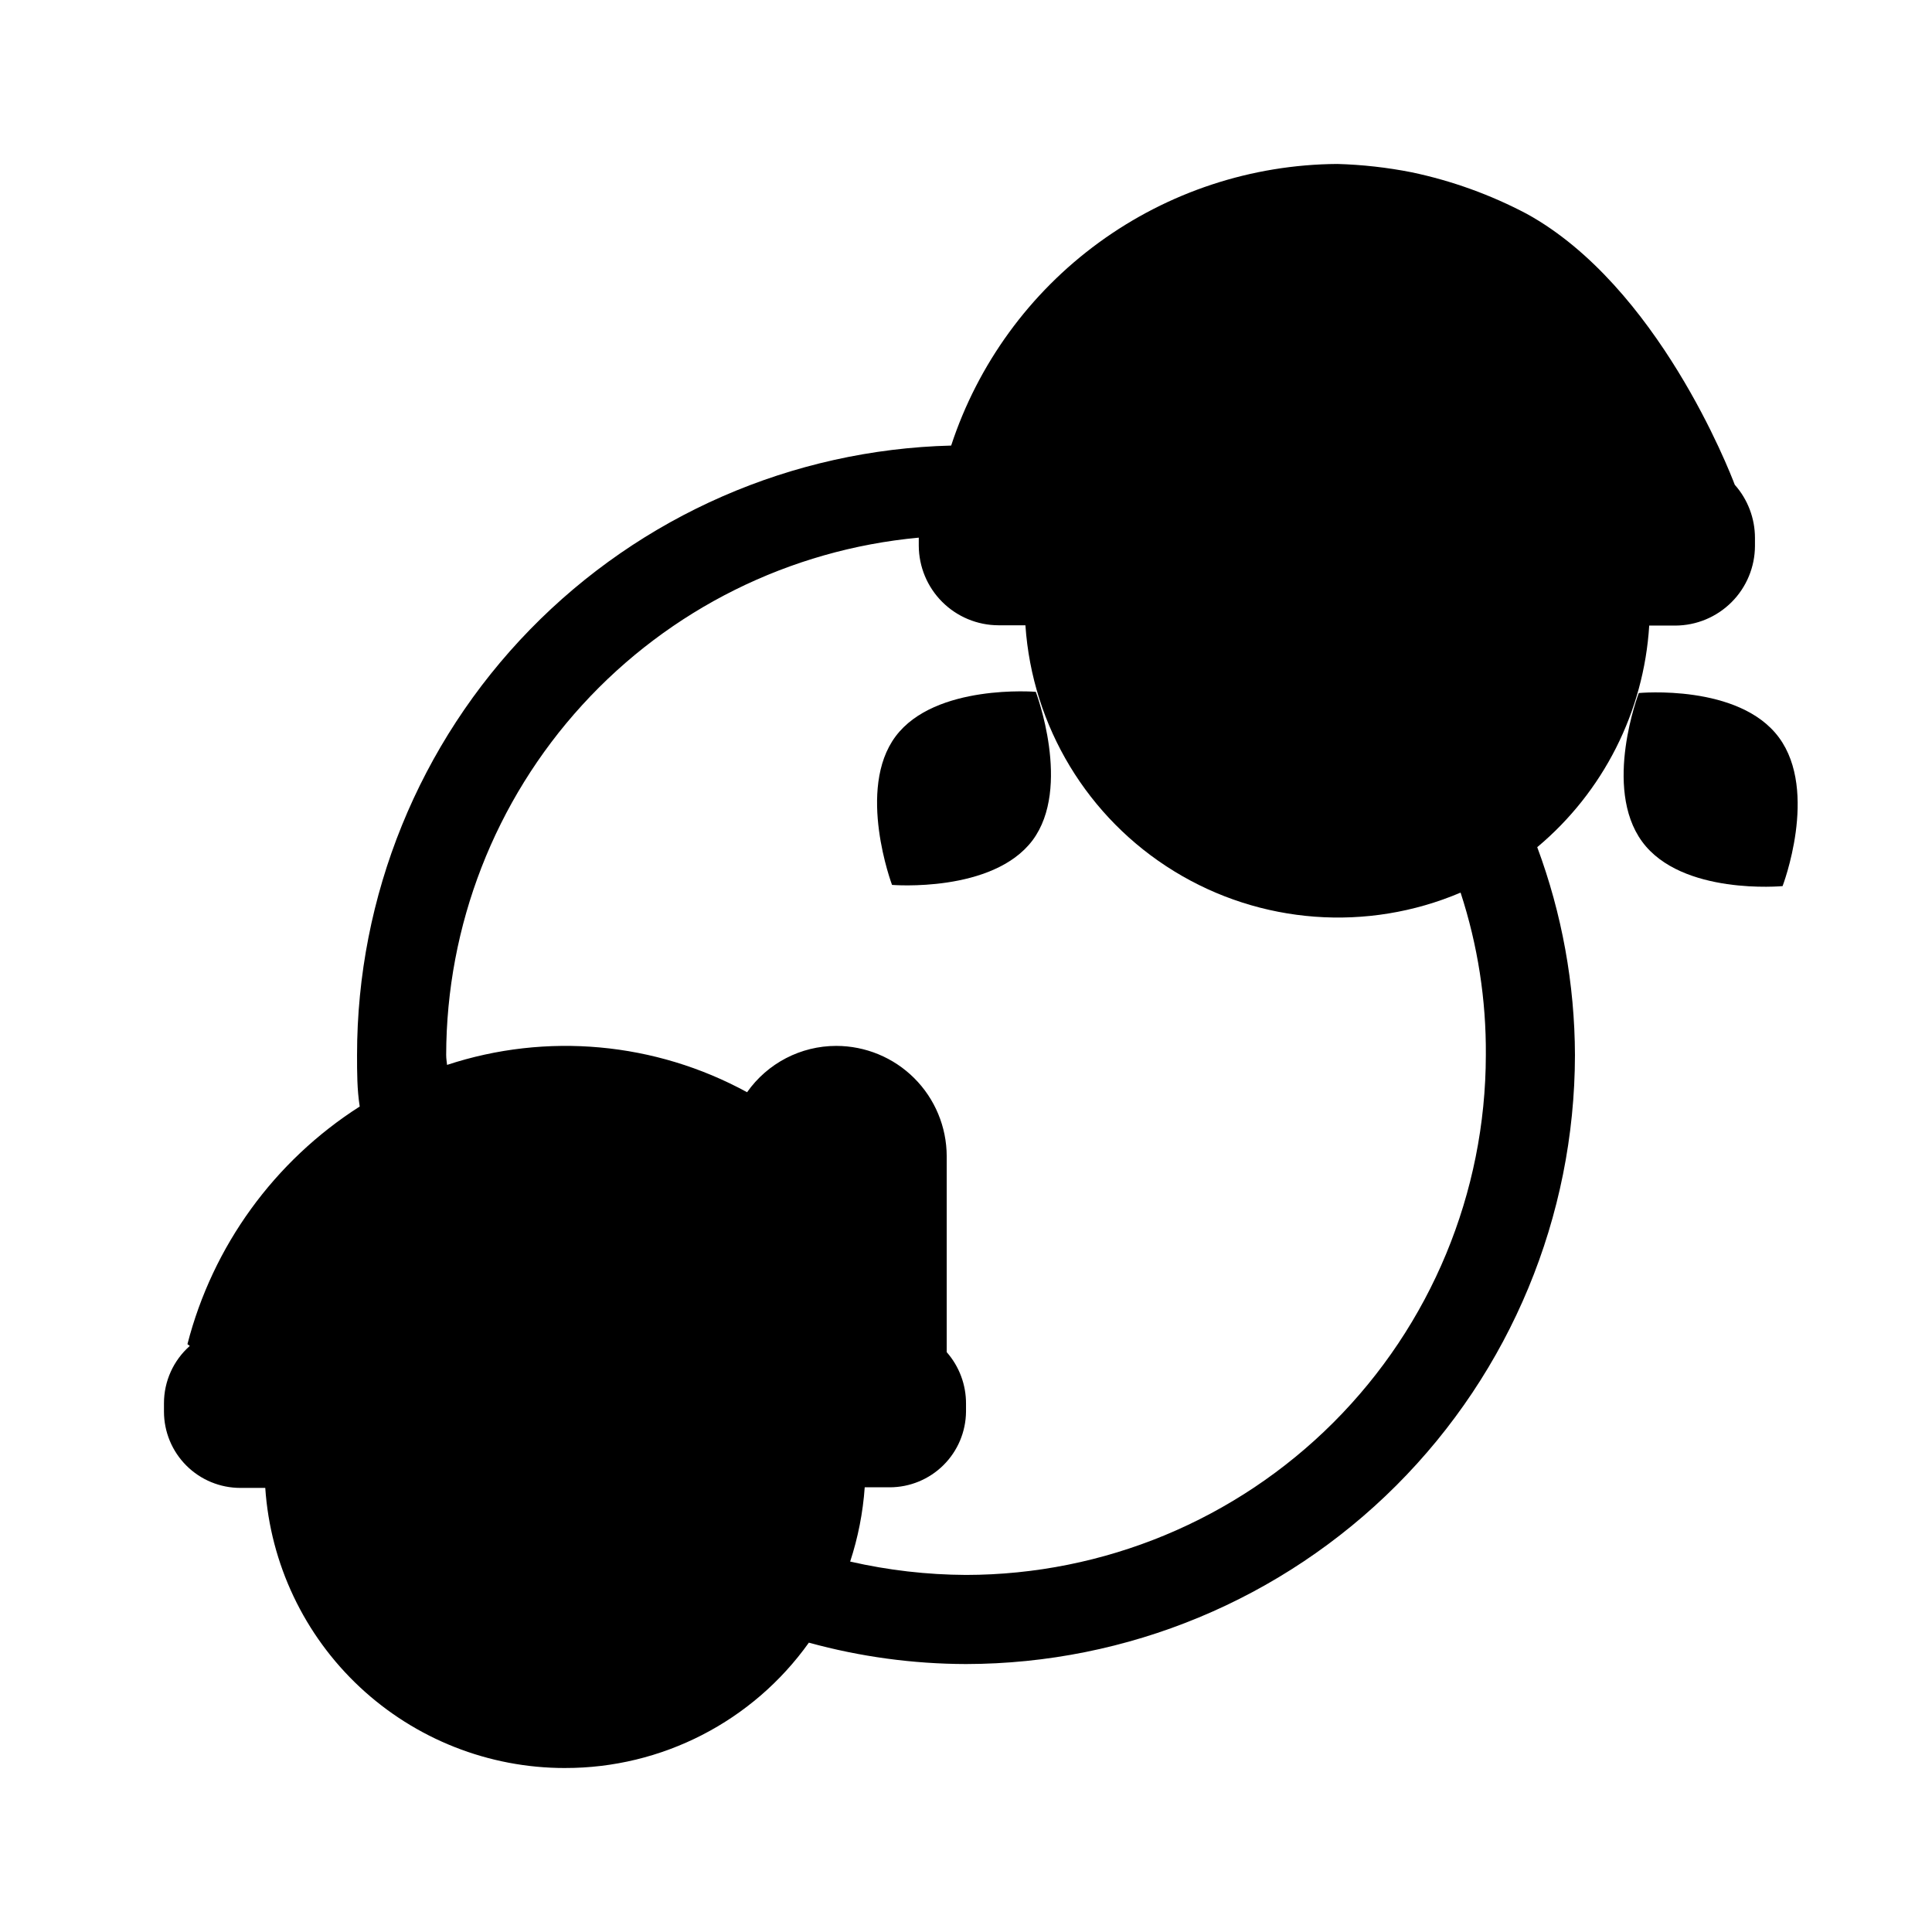 <?xml version="1.0" encoding="UTF-8"?>
<!-- Uploaded to: ICON Repo, www.iconrepo.com, Generator: ICON Repo Mixer Tools -->
<svg fill="#000000" width="800px" height="800px" version="1.1" viewBox="144 144 512 512" xmlns="http://www.w3.org/2000/svg">
 <g>
  <path d="m293.73 612.54c25.652 0.047 49.738-12.332 64.629-33.219 13.566 3.731 27.57 5.637 41.645 5.668 42.777-0.062 83.789-17.086 114.04-47.336s47.273-71.262 47.336-114.04c-0.055-18.812-3.438-37.469-9.996-55.102 17.531-14.672 28.262-35.906 29.676-58.727h6.93c5.586-0.02 10.941-2.25 14.895-6.203 3.949-3.949 6.18-9.305 6.199-14.895v-2.125c0-5.191-1.906-10.207-5.352-14.09-1.34-3.543-20.387-52.664-55.105-71.793-9.617-5.082-19.898-8.789-30.543-11.023-6.488-1.281-13.07-2.016-19.68-2.203-22.727 0.152-44.828 7.438-63.191 20.828-18.359 13.391-32.055 32.207-39.145 53.801-42.129 1.066-82.172 18.555-111.59 48.734-29.414 30.18-45.867 70.656-45.855 112.8 0 4.566 0 9.133 0.707 13.617l0.004 0.004c-22.645 14.453-38.961 36.961-45.66 62.977l0.629 0.473c-4.359 3.844-6.852 9.379-6.848 15.191v2.203c0 5.367 2.133 10.512 5.926 14.305 3.793 3.797 8.941 5.926 14.305 5.926h6.613c1.359 20.141 10.316 39.012 25.062 52.793 14.75 13.785 34.184 21.449 54.367 21.441zm-31.488-188.93c0.051-34.348 12.918-67.441 36.082-92.805 23.164-25.363 54.957-41.168 89.16-44.324v2.125c0.023 5.59 2.25 10.941 6.203 14.895s9.305 6.184 14.895 6.203h7.164c1.812 26.816 16.488 51.098 39.391 65.168 22.902 14.07 51.195 16.188 75.934 5.68 4.543 13.898 6.805 28.438 6.691 43.059-0.039 36.523-14.566 71.539-40.395 97.367-25.824 25.824-60.84 40.352-97.363 40.395-10.336-0.051-20.629-1.238-30.703-3.543 2.094-6.375 3.387-12.984 3.859-19.68h6.613-0.004c5.34 0 10.461-2.109 14.254-5.871 3.789-3.758 5.938-8.863 5.981-14.203v-2.047c0.031-5.039-1.789-9.914-5.117-13.695v-51.957c-0.023-7.754-3.117-15.18-8.605-20.656-5.488-5.473-12.926-8.547-20.68-8.547-9.402 0.004-18.211 4.586-23.617 12.277-24.359-13.301-53.141-15.926-79.508-7.242-0.078-0.785-0.234-1.652-0.234-2.598z"/>
  <path d="m578.3 327.66s-9.605 25.031 0.867 39.359c10.469 14.328 37.234 11.809 37.234 11.809s9.605-25.031-0.945-39.359-37.156-11.809-37.156-11.809z"/>
  <path d="m417.63 366.7c10.469-14.012 0.867-39.359 0.867-39.359s-26.688-2.203-37.156 11.809c-10.469 14.012-0.945 39.359-0.945 39.359s26.684 2.203 37.234-11.809z"/>
 </g>
</svg>